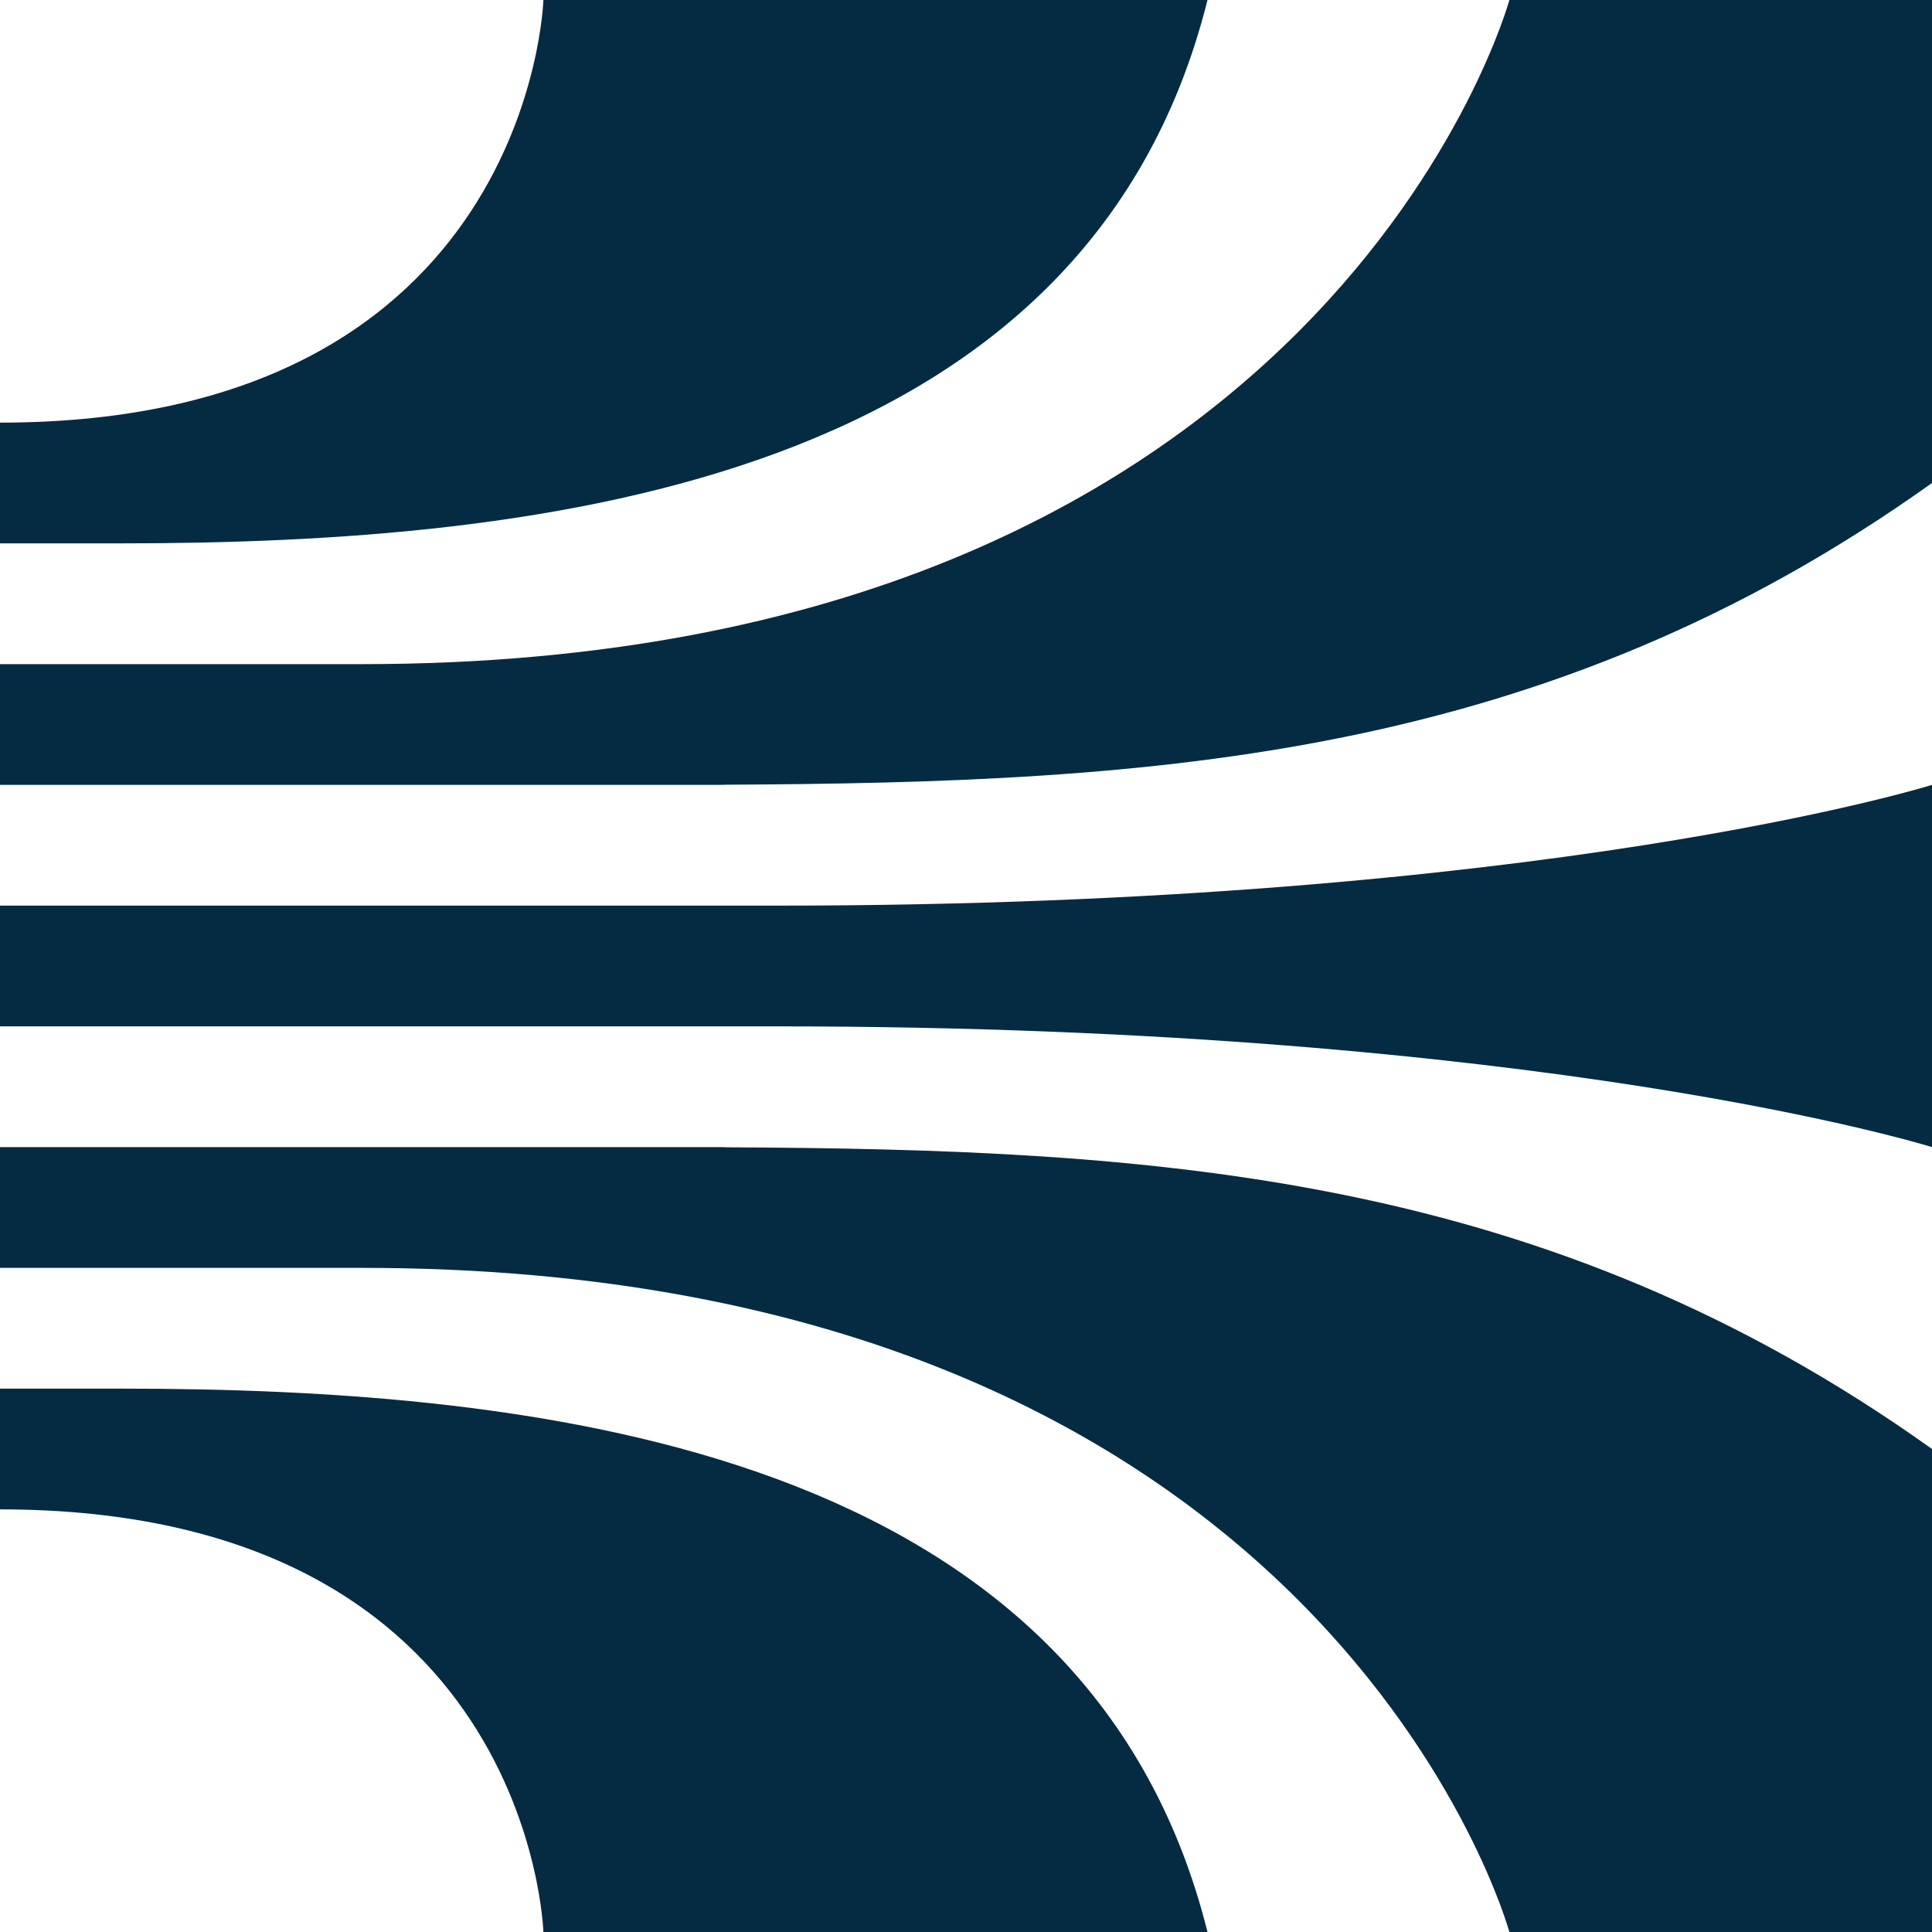 <svg width="24" height="24" viewBox="0 0 24 24" fill="none" xmlns="http://www.w3.org/2000/svg">
<g clip-path="url(#clip0_72_3055)">
<path fill-rule="evenodd" clip-rule="evenodd" d="M15 0C13.5 6 6.75 6.75 1.5 6.75H0V5.25C6.6 5.25 6.75 0 6.75 0H15ZM1.5 17.25H0V18.75C6.6 18.75 6.75 24 6.75 24H15C13.5 18 6.75 17.25 1.5 17.25ZM24 6C19.192 9.434 14.384 9.723 9 9.748V9.75H7.5H0V8.25H4.5C16.5 8.25 18.75 0 18.75 0H24V6ZM9.656 11.25C19.219 11.25 24 9.75 24 9.75V11.25V12V12.75V14.25C24 14.25 19.219 12.75 9.656 12.75H0V11.25H9.656ZM24 18C19.192 14.566 14.384 14.277 9 14.252V14.25H7.5H0V15.75H4.5C16.5 15.75 18.75 24 18.75 24H24V18Z" fill="#052B42"/>
</g>
<defs>
<clipPath id="clip0_72_3055">
<rect width="24" height="24" fill="white"/>
</clipPath>
</defs>
</svg>
